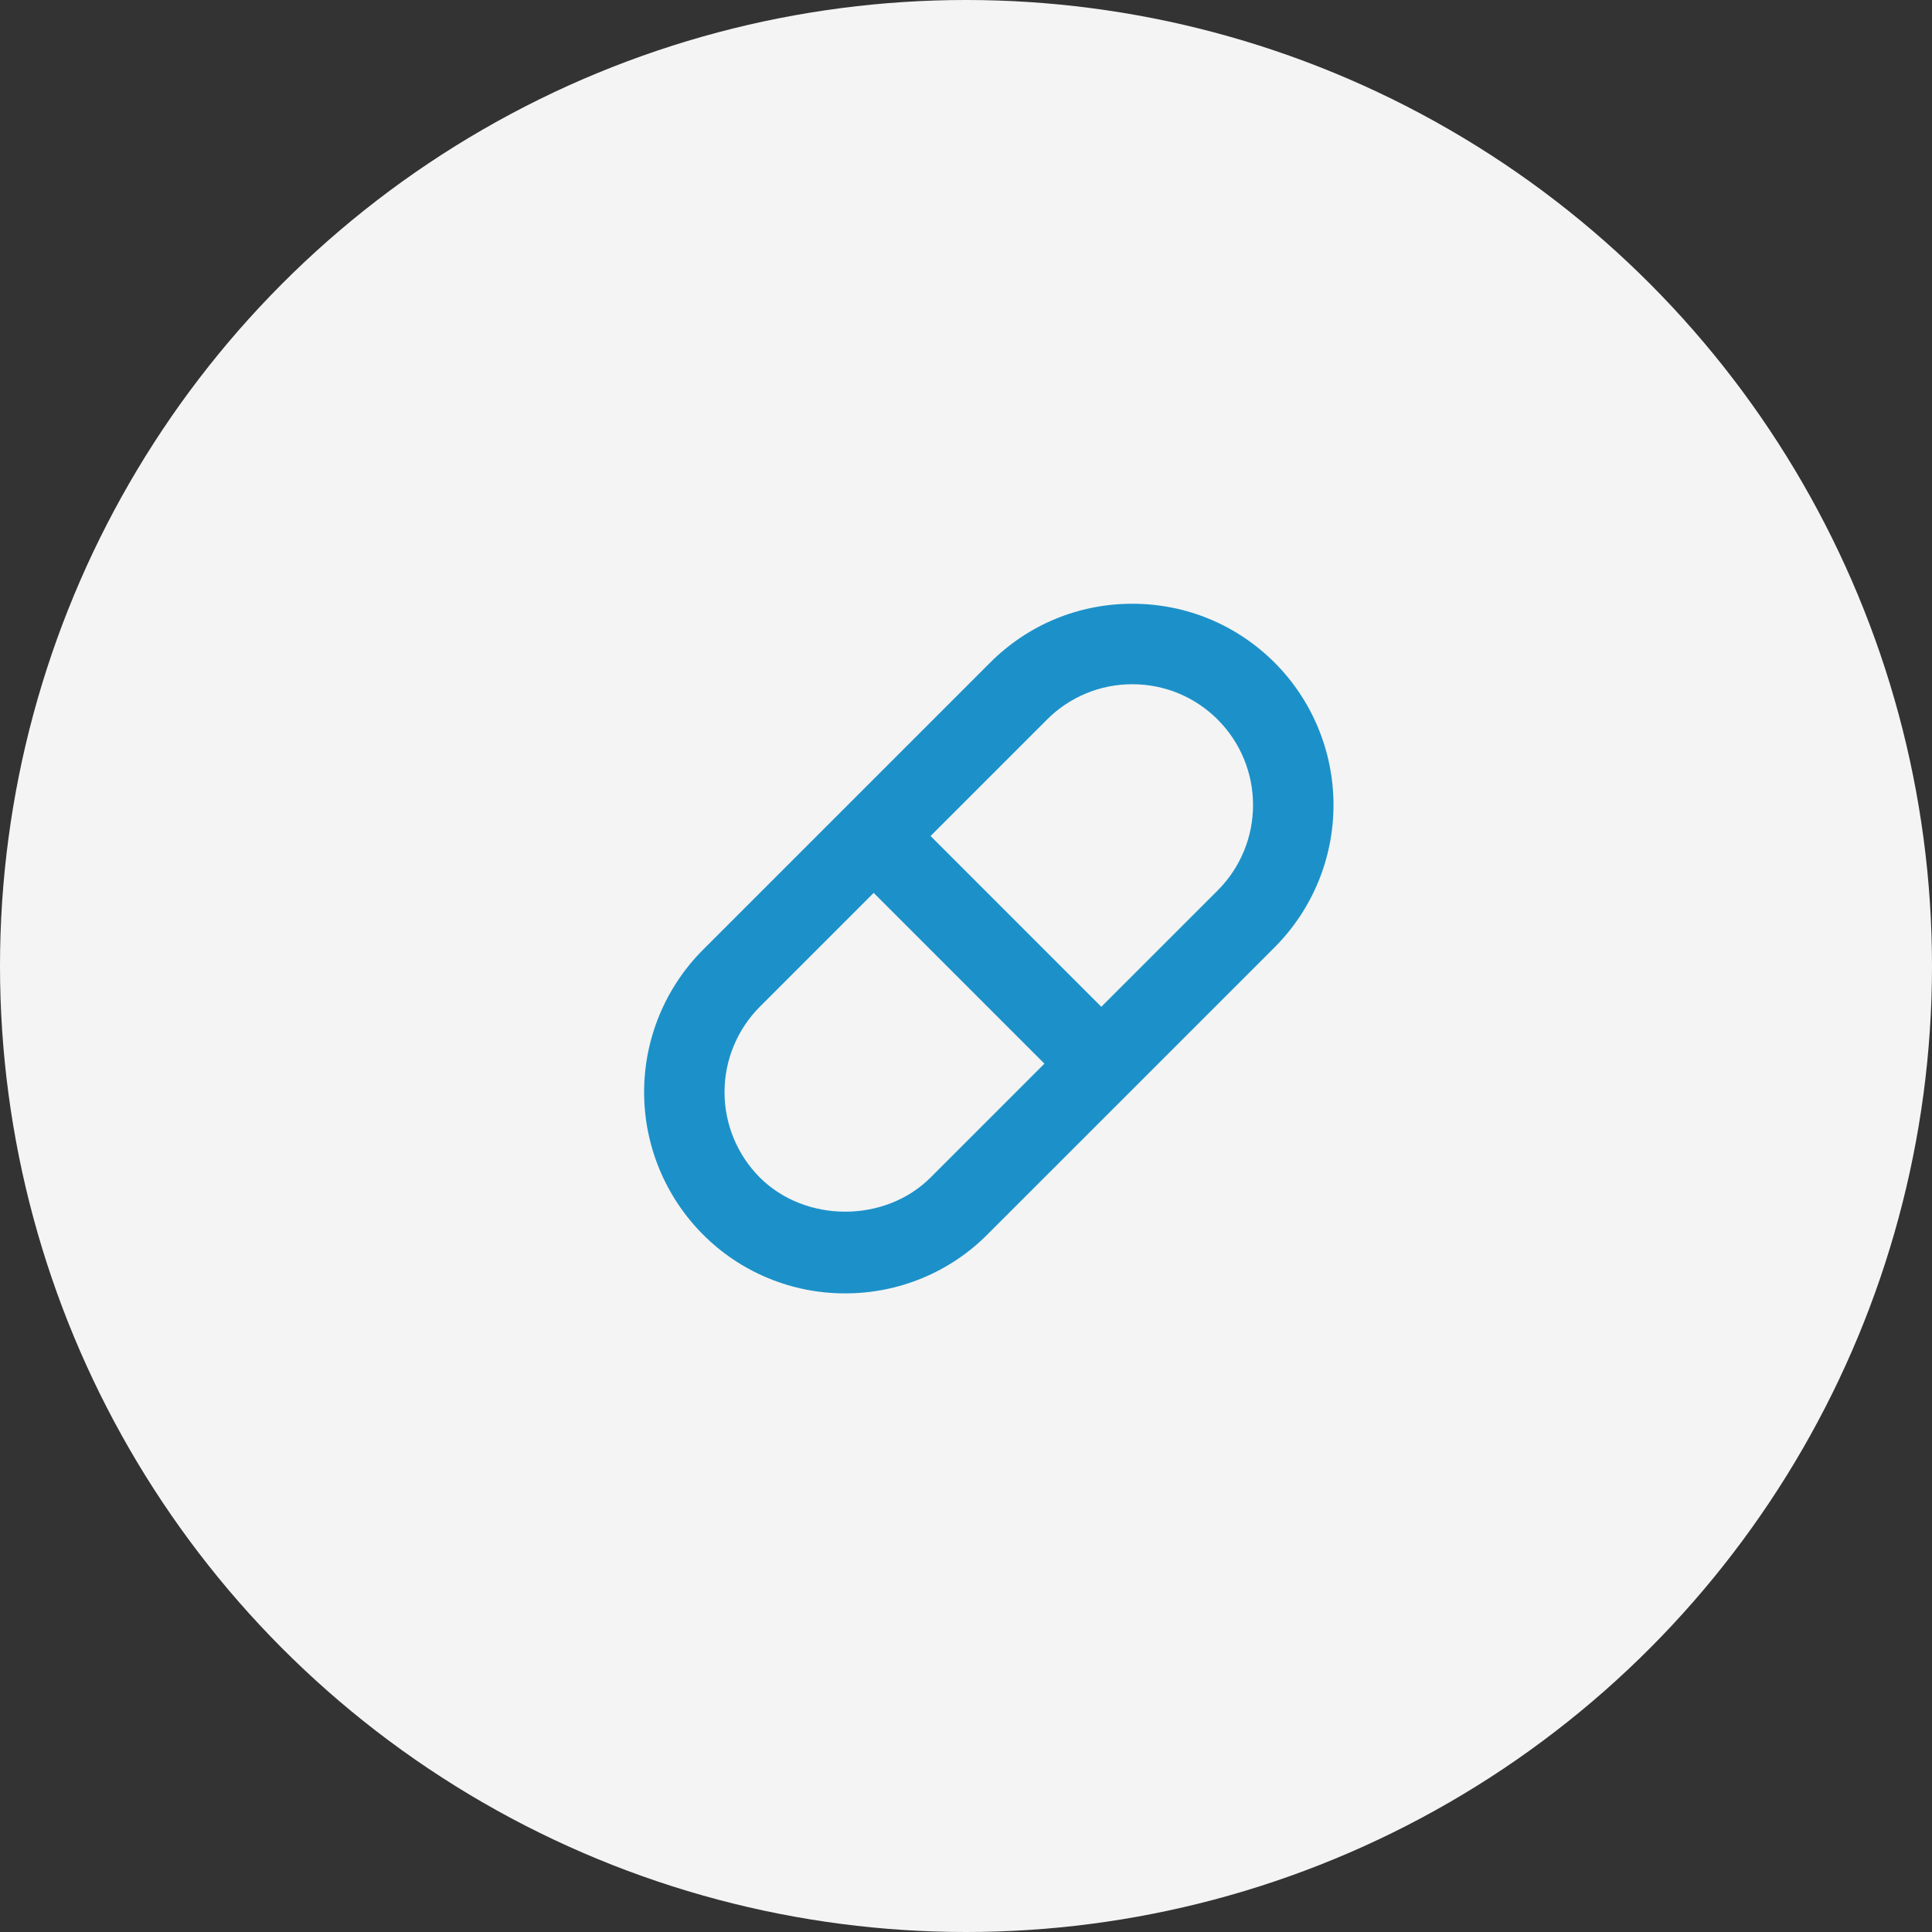 <svg width="56" height="56" viewBox="0 0 56 56" fill="none" xmlns="http://www.w3.org/2000/svg">
<rect x="0" y="0" width="56" height="56" fill="#333333" stroke="none"/>
<circle cx="28" cy="28" r="28" fill="#F4F4F4"/>
<path d="M24.499 37.489C25.265 37.49 26.025 37.34 26.733 37.047C27.441 36.754 28.084 36.323 28.624 35.779L36.947 27.457C38.039 26.362 38.653 24.879 38.652 23.332C38.652 21.785 38.038 20.302 36.946 19.207C35.843 18.107 34.378 17.5 32.821 17.5C31.263 17.5 29.798 18.107 28.698 19.208L20.375 27.531C19.283 28.626 18.67 30.11 18.67 31.656C18.67 33.203 19.283 34.686 20.375 35.782C20.915 36.325 21.558 36.755 22.266 37.048C22.974 37.341 23.733 37.491 24.499 37.489V37.489ZM30.347 20.858C30.671 20.532 31.057 20.274 31.481 20.098C31.906 19.922 32.361 19.832 32.821 19.833C33.756 19.833 34.636 20.198 35.296 20.858C35.952 21.515 36.32 22.404 36.32 23.332C36.321 24.261 35.953 25.151 35.297 25.808L31.922 29.182L26.973 24.232L30.347 20.858V20.858ZM22.024 29.181L25.324 25.881L30.273 30.831L26.974 34.13C25.653 35.452 23.346 35.45 22.024 34.131C21.369 33.474 21.001 32.584 21.001 31.656C21.001 30.728 21.369 29.838 22.024 29.181V29.181Z" fill="#1C91C9"/>
</svg>
